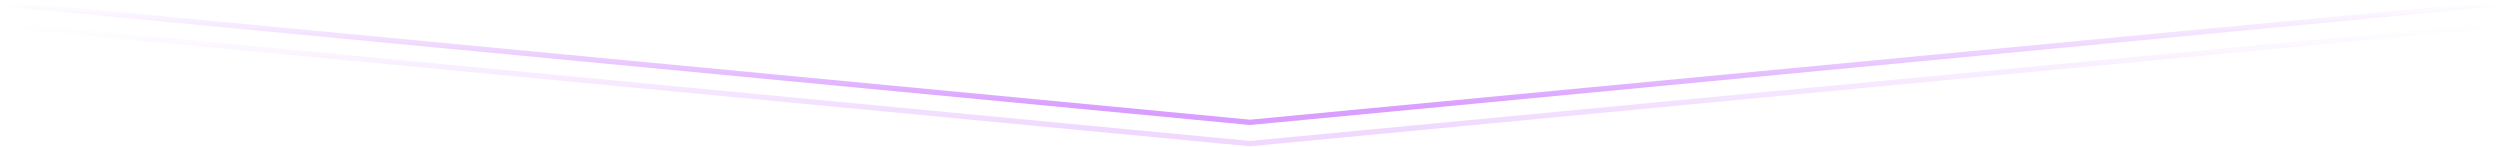 <svg width="1410" height="83" viewBox="0 0 1410 83" fill="none" xmlns="http://www.w3.org/2000/svg">
    <path d="M1 2L705 69L1409.5 2" stroke="url(#paint0_linear_2968_3823)" stroke-width="3"/>
    <path opacity="0.4" d="M1 14L705 81L1409.5 14" stroke="url(#paint1_linear_2968_3823)" stroke-width="3"/>
    <defs>
        <linearGradient id="paint0_linear_2968_3823" x1="705.25" y1="61" x2="705.25" y2="2" gradientUnits="userSpaceOnUse">
            <stop stop-color="#D99EFF"/>
            <stop offset="1" stop-color="#D99EFF" stop-opacity="0"/>
        </linearGradient>
        <linearGradient id="paint1_linear_2968_3823" x1="705.25" y1="73" x2="705.25" y2="14" gradientUnits="userSpaceOnUse">
            <stop stop-color="#D99EFF"/>
            <stop offset="1" stop-color="#D99EFF" stop-opacity="0"/>
        </linearGradient>
    </defs>
</svg>

